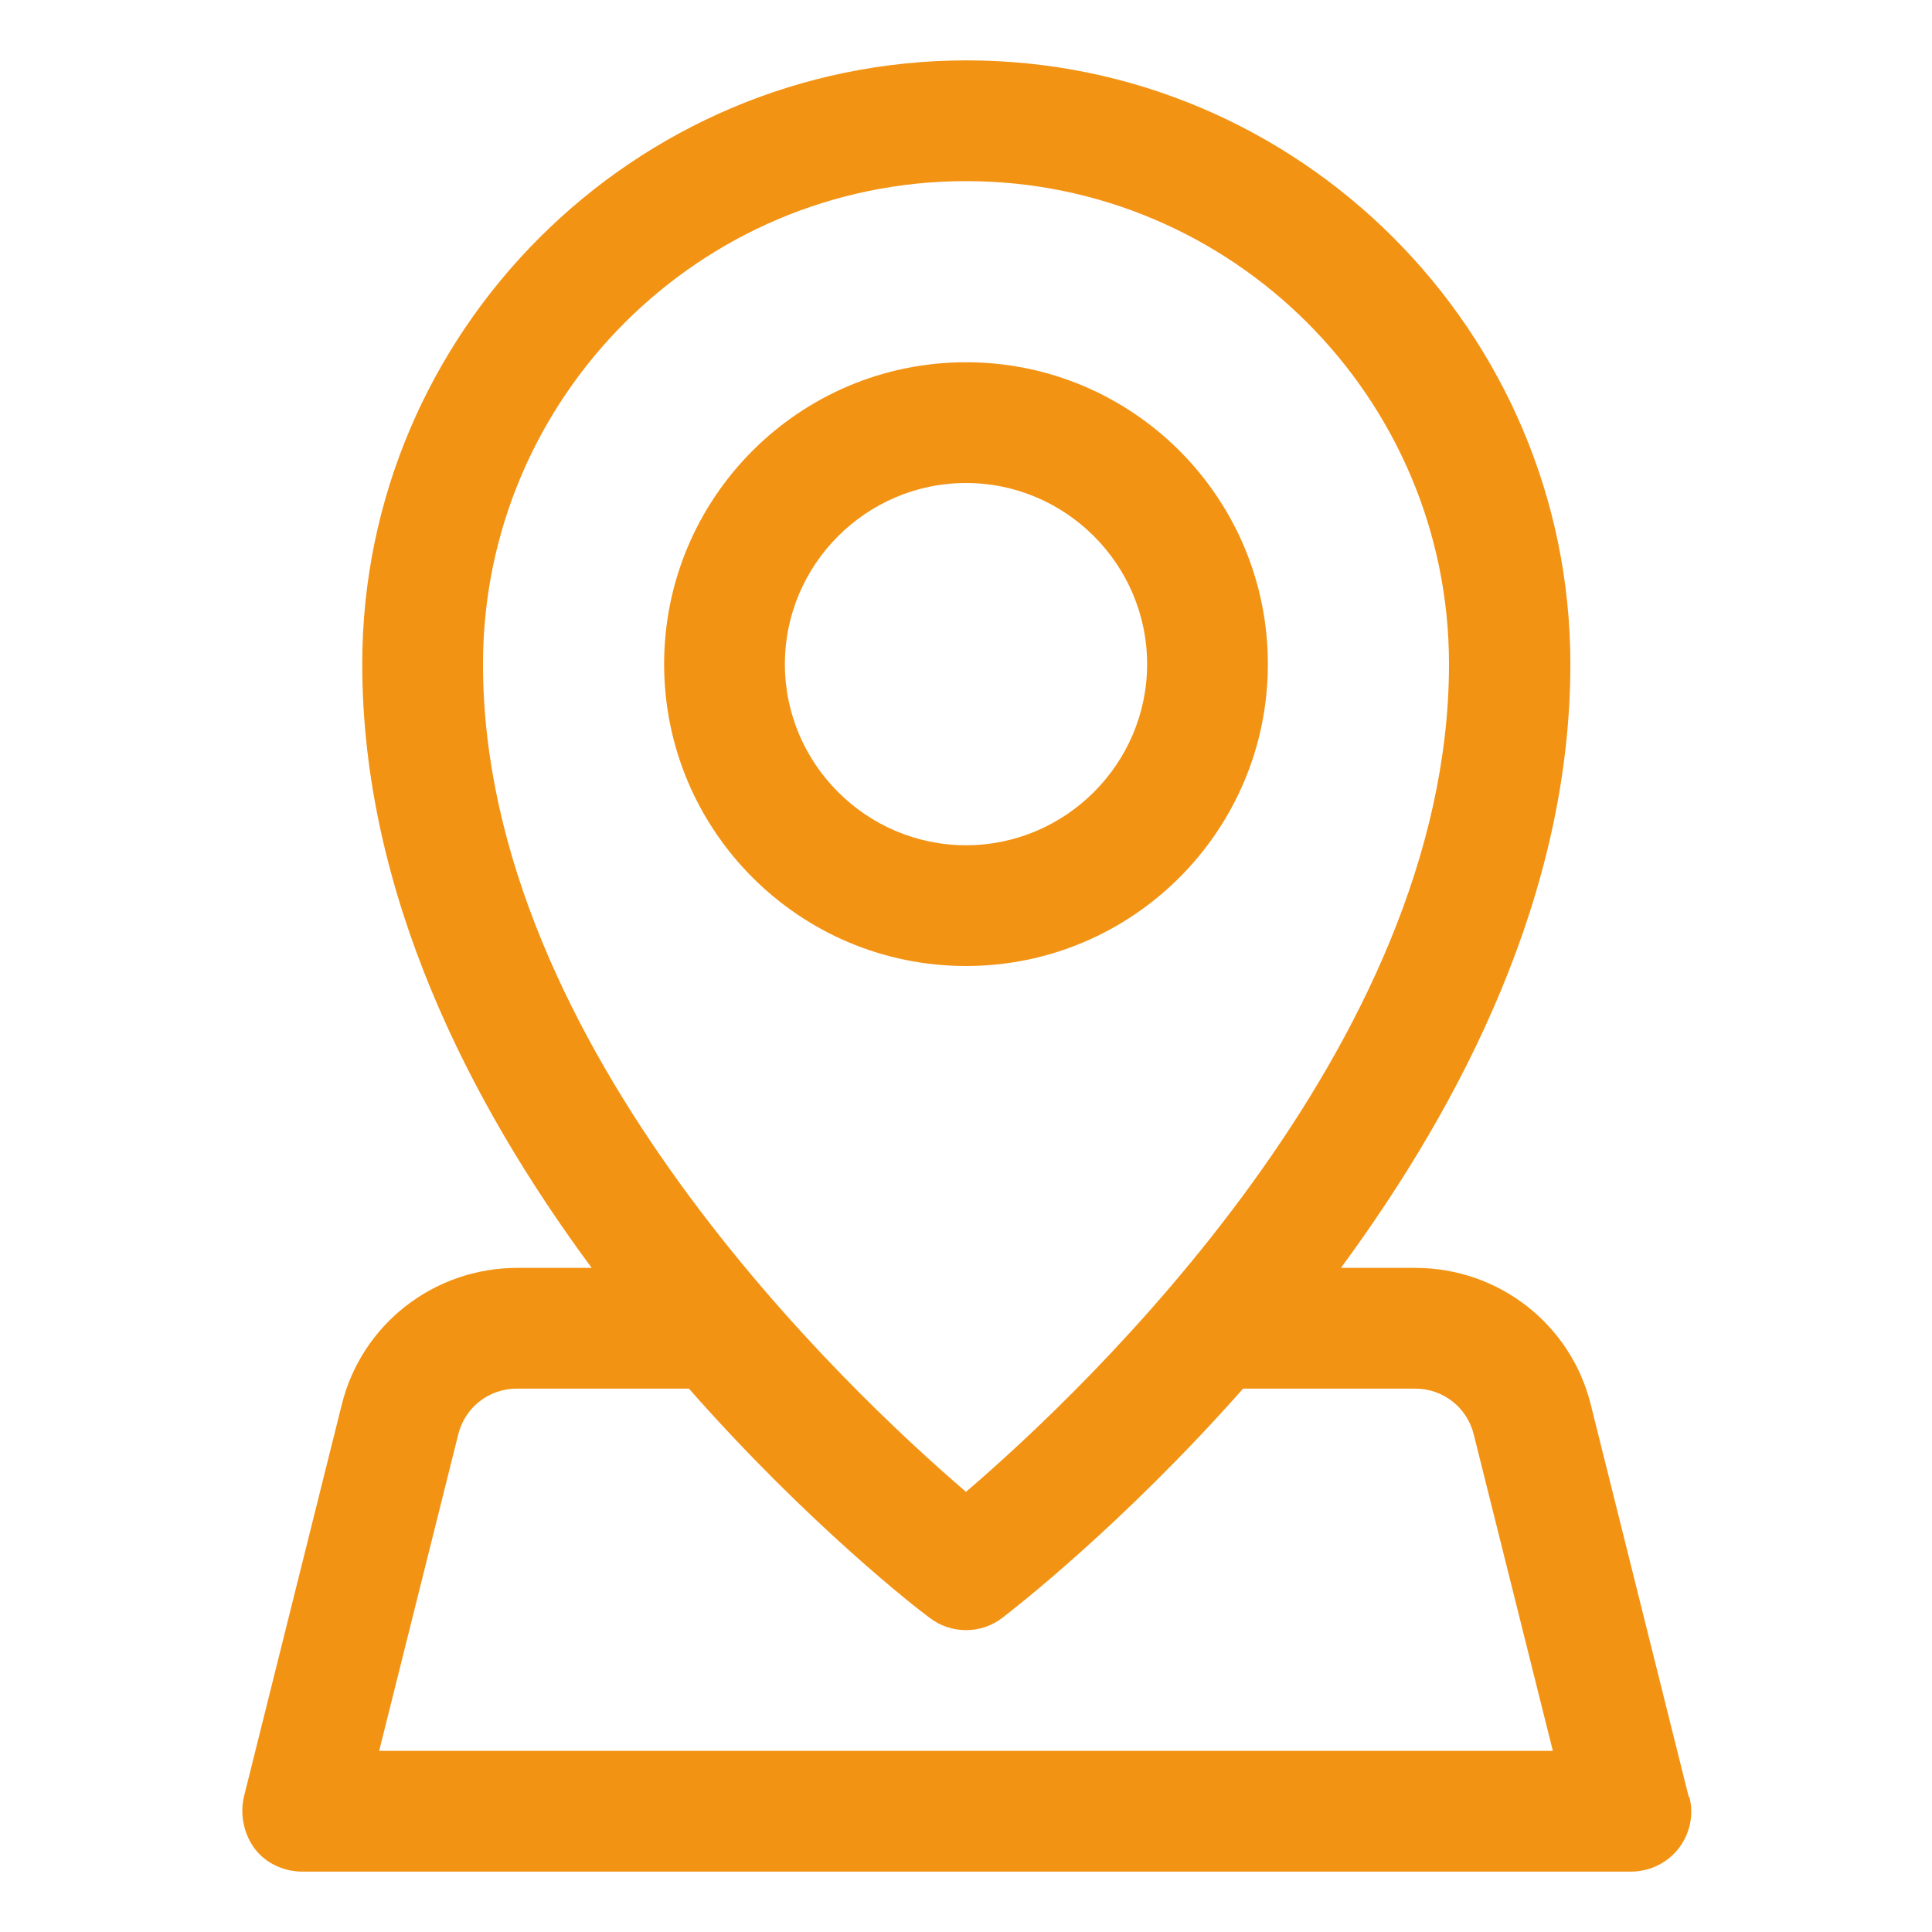 <svg width="28" height="28" viewBox="0 0 28 28" fill="none" xmlns="http://www.w3.org/2000/svg">
<path d="M24.474 26.04L23.056 20.361C22.767 19.189 21.718 18.375 20.51 18.375H19.434C21.192 15.986 22.759 12.941 22.759 9.625C22.759 4.804 18.83 0.875 14.009 0.875C9.187 0.875 5.25 4.804 5.25 9.625C5.25 12.941 6.807 15.986 8.575 18.375H7.499C6.291 18.375 5.241 19.189 4.952 20.361L3.535 26.04C3.474 26.302 3.535 26.582 3.692 26.793C3.85 27.003 4.112 27.125 4.384 27.125H23.634C23.905 27.125 24.159 27.003 24.325 26.793C24.491 26.582 24.552 26.302 24.483 26.04H24.474ZM14 2.625C17.859 2.625 21 5.766 21 9.625C21 15.172 15.715 20.151 14 21.621C12.285 20.151 7 15.181 7 9.625C7 5.766 10.141 2.625 14 2.625ZM5.495 25.375L6.641 20.79C6.737 20.396 7.087 20.125 7.49 20.125H9.984C11.725 22.102 13.318 23.336 13.466 23.441C13.624 23.564 13.807 23.625 14 23.625C14.193 23.625 14.376 23.564 14.534 23.441C14.682 23.328 16.275 22.094 18.016 20.125H20.51C20.913 20.125 21.262 20.396 21.359 20.79L22.505 25.375H5.495Z" fill="#F39314"/>
<path d="M18.375 9.625C18.375 7.21 16.415 5.25 14 5.25C11.585 5.25 9.625 7.21 9.625 9.625C9.625 12.04 11.585 14 14 14C16.415 14 18.375 12.04 18.375 9.625ZM11.375 9.625C11.375 8.181 12.556 7 14 7C15.444 7 16.625 8.181 16.625 9.625C16.625 11.069 15.444 12.25 14 12.25C12.556 12.25 11.375 11.069 11.375 9.625Z" fill="#F39314"/>
</svg>
